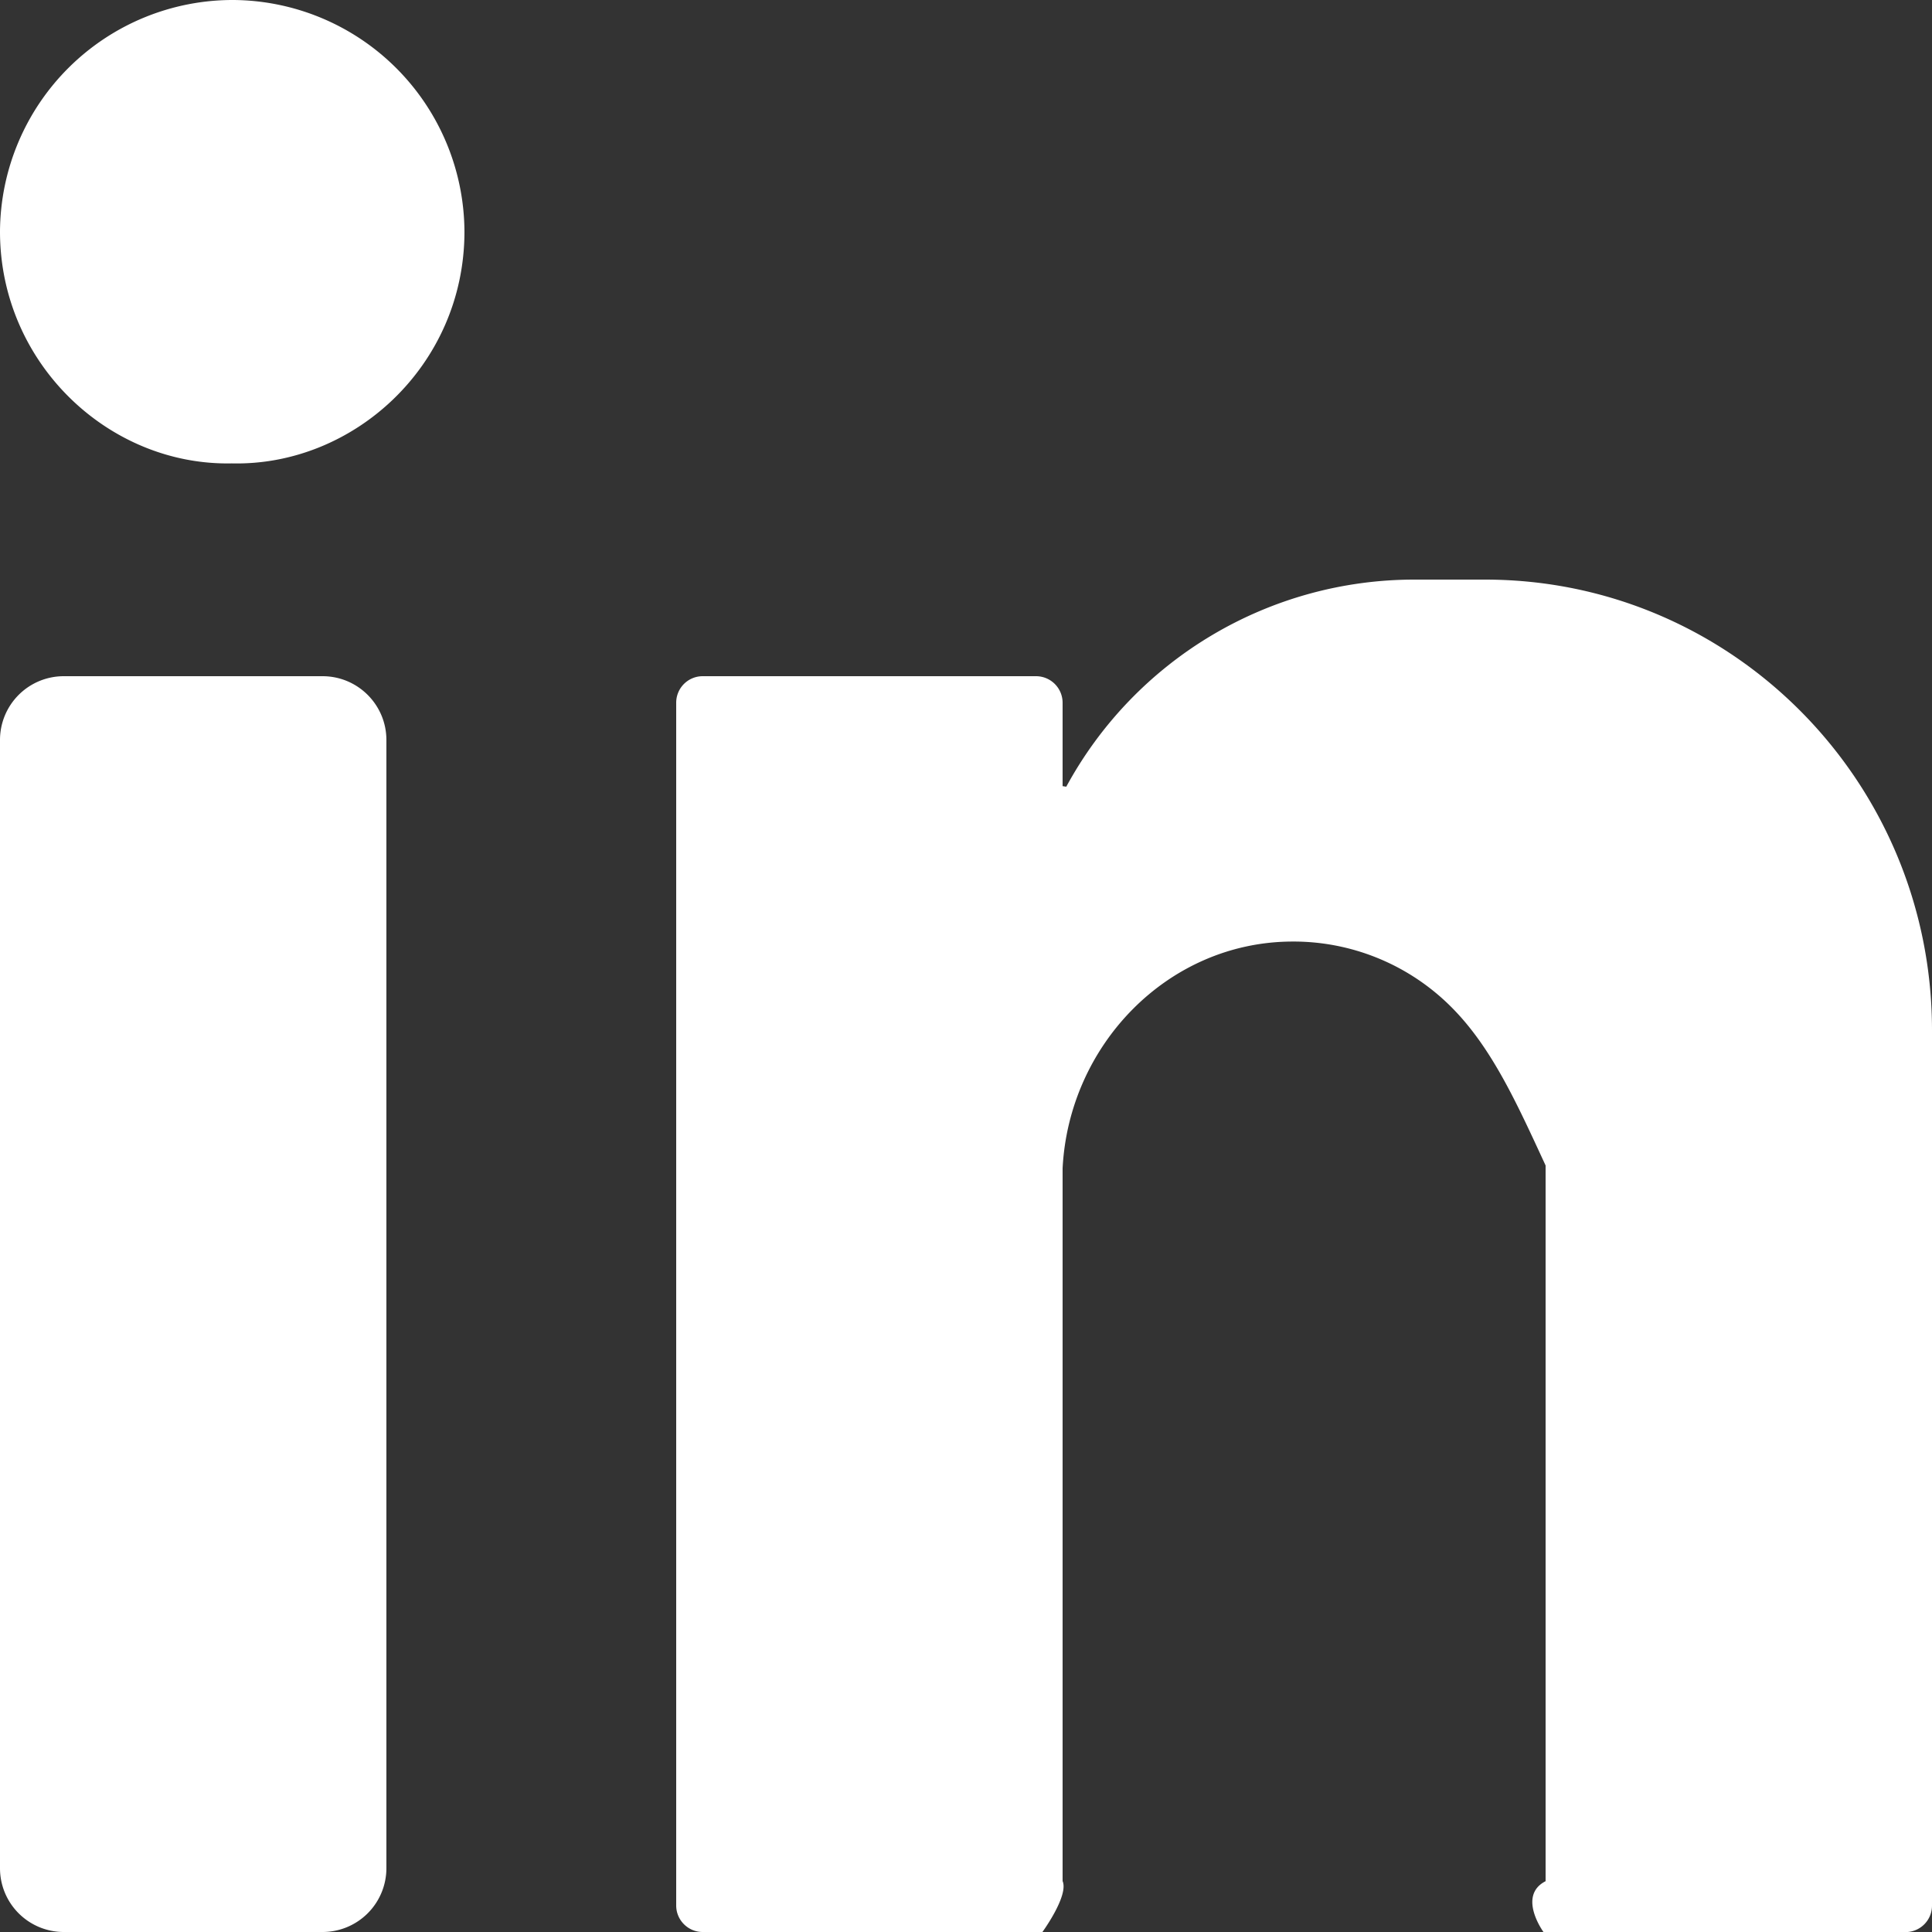 <svg xmlns="http://www.w3.org/2000/svg" width="20" height="20" viewBox="0 0 20 20">
    <rect x="0" y="0" width="20" height="20" fill="#333333" stroke="none"/>
    <g fill="#FFF" fill-rule="evenodd">
        <path d="M2.415 0a2.409 2.409 0 0 1 2.393 2.404c-.004 1.382-1.15 2.423-2.409 2.393C1.122 4.823-.001 3.756 0 2.396A2.41 2.41 0 0 1 2.415 0M3.339 20H.66a.66.66 0 0 1-.66-.661V7.661A.66.66 0 0 1 .66 7h2.679c.365 0 .661.296.661.661v11.678a.661.661 0 0 1-.661.661M20 10.667C20 8.089 17.928 6 15.373 6h-.733a4.099 4.099 0 0 0-3.602 2.144A1.839 1.839 0 0 0 11 8.138v-.864A.275.275 0 0 0 10.725 7H7.274A.274.274 0 0 0 7 7.274v12.452c0 .151.123.274.274.274h3.517s.274-.375.209-.527v-7.378c.065-1.275 1.083-2.334 2.358-2.348a2.308 2.308 0 0 1 1.666.678c.42.42.68 1 .976 1.64v7.409c-.296.151-.022.526-.022.526l3.748.001a.274.274 0 0 0 .274-.274v-9.06z"/>
    </g>
</svg>
